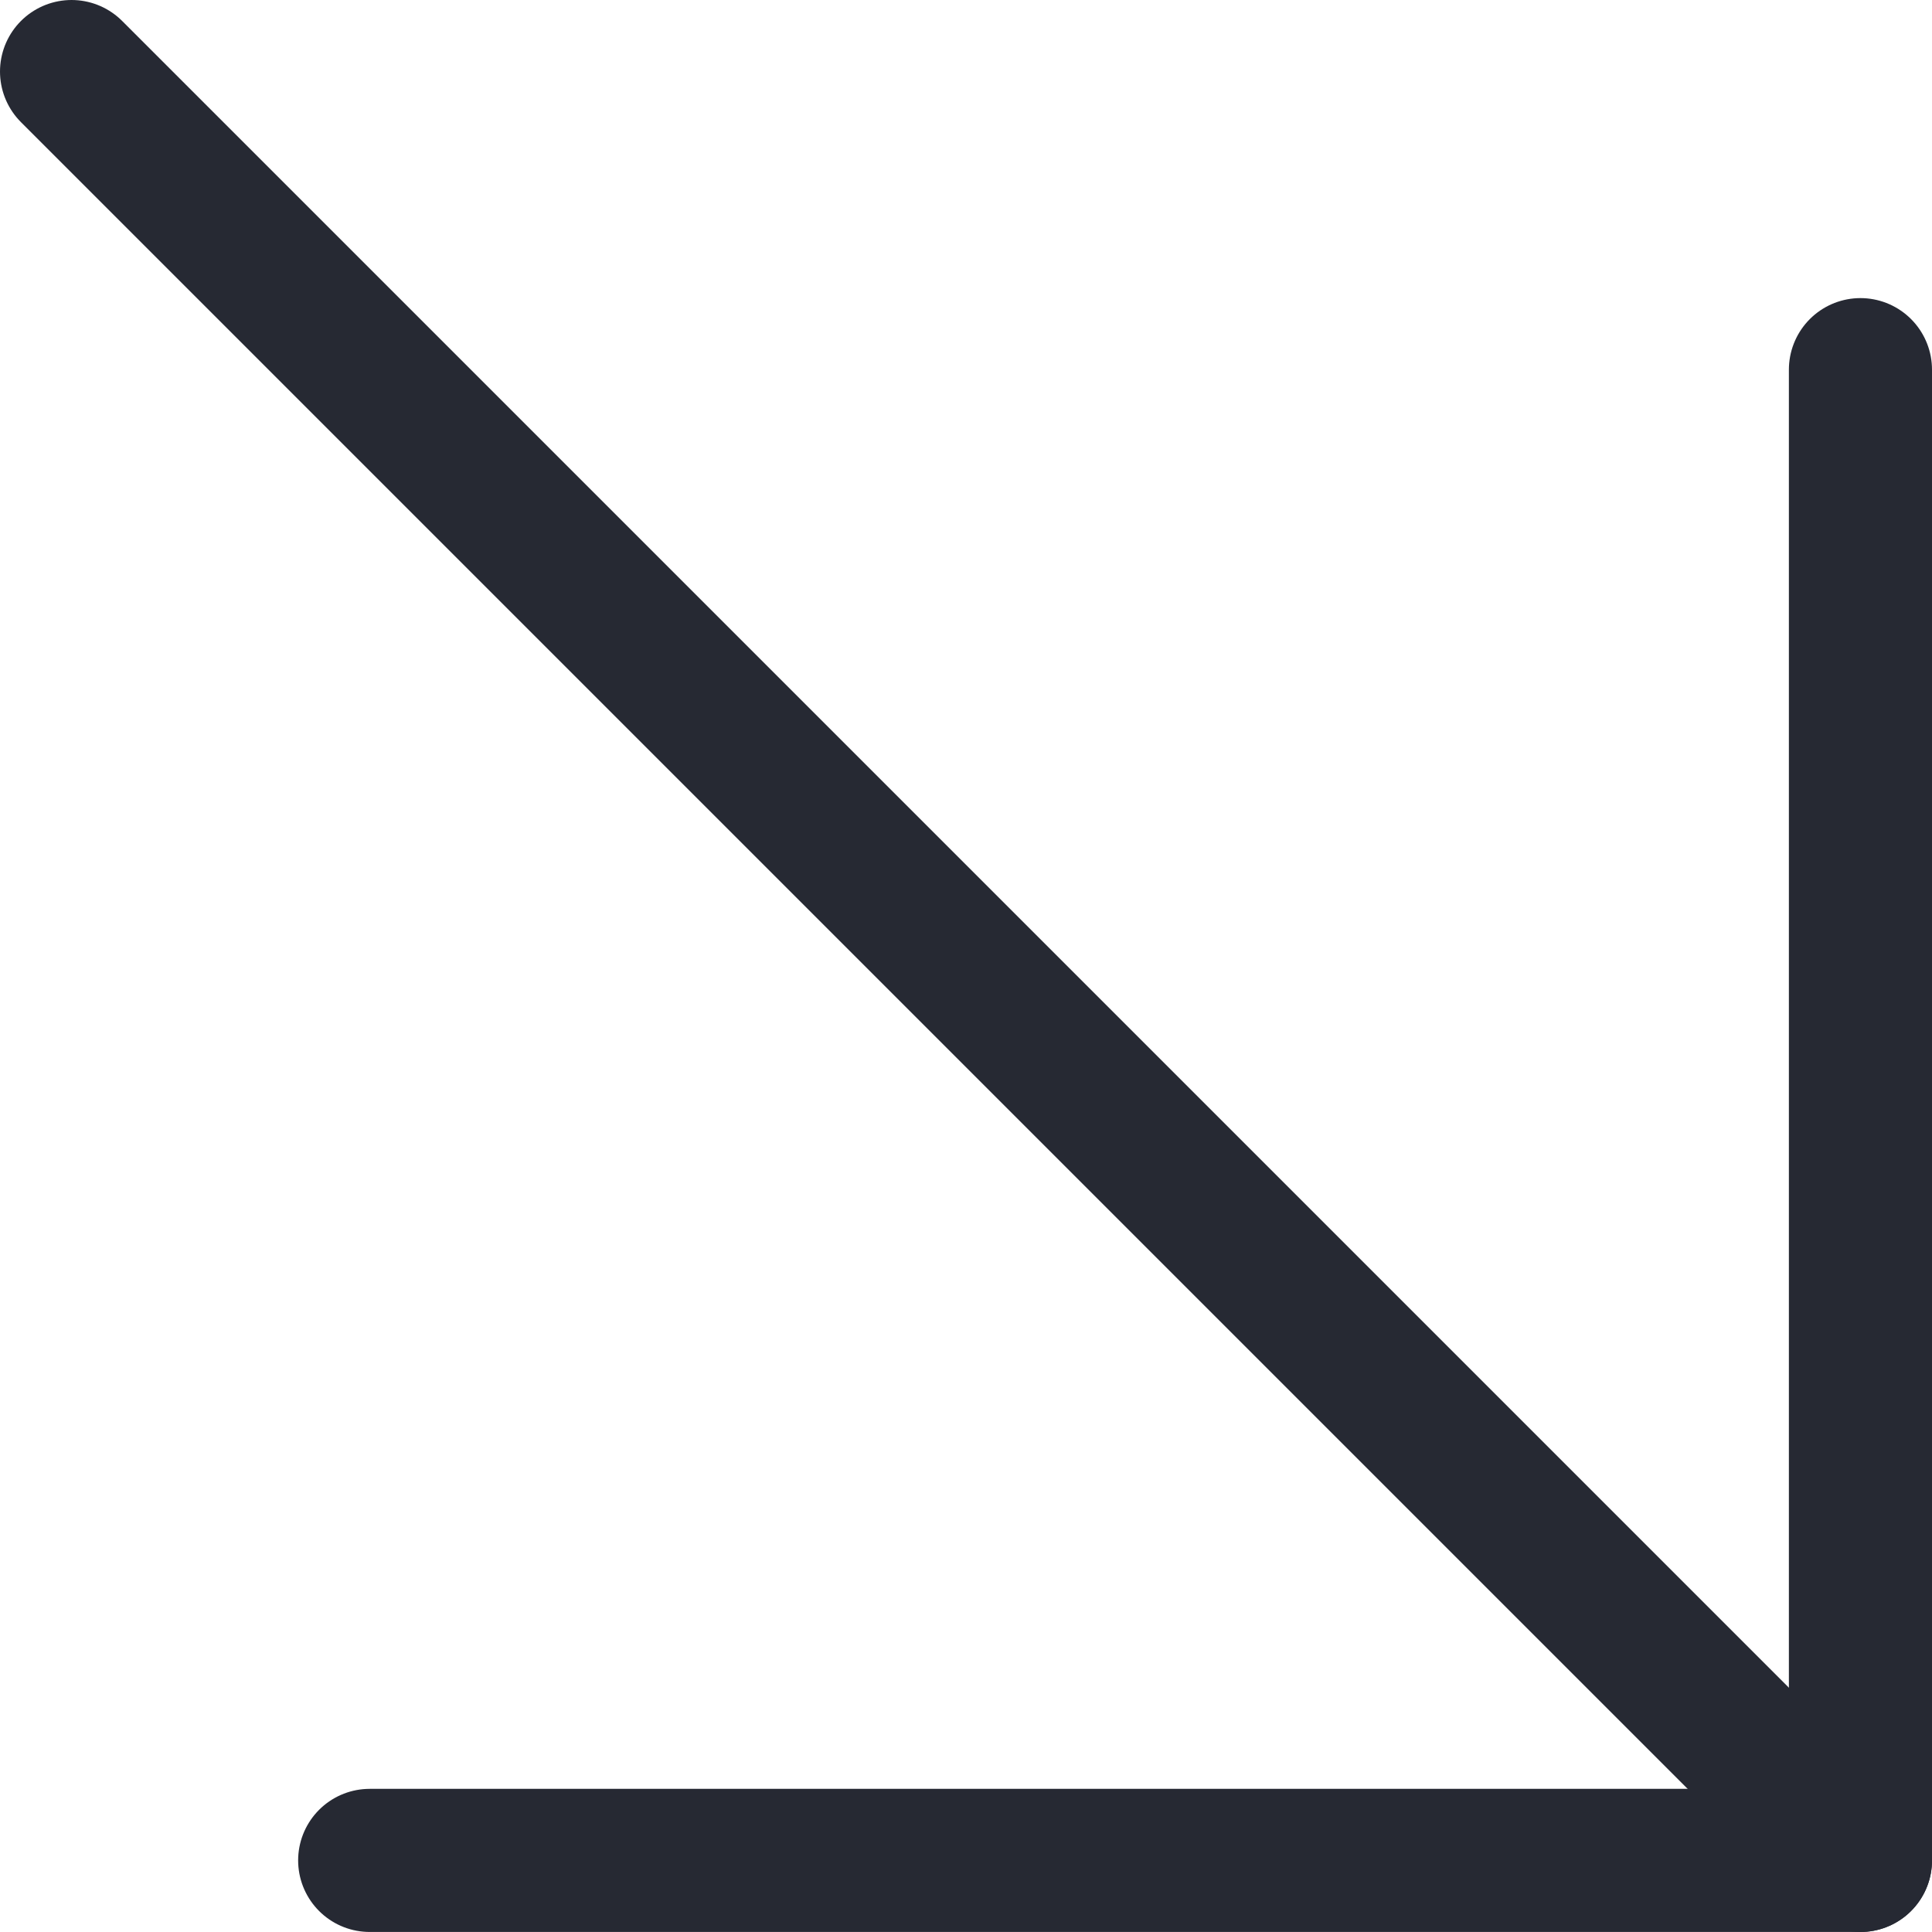 <svg width="54" height="54" viewBox="0 0 54 54" fill="none" xmlns="http://www.w3.org/2000/svg">
<path d="M52 52L2 2" stroke="#262933" stroke-width="4" stroke-linecap="round" stroke-linejoin="round"/>
<path d="M52 10.332V51.999H10.333" stroke="#262933" stroke-width="4" stroke-linecap="round" stroke-linejoin="round"/>
</svg>
